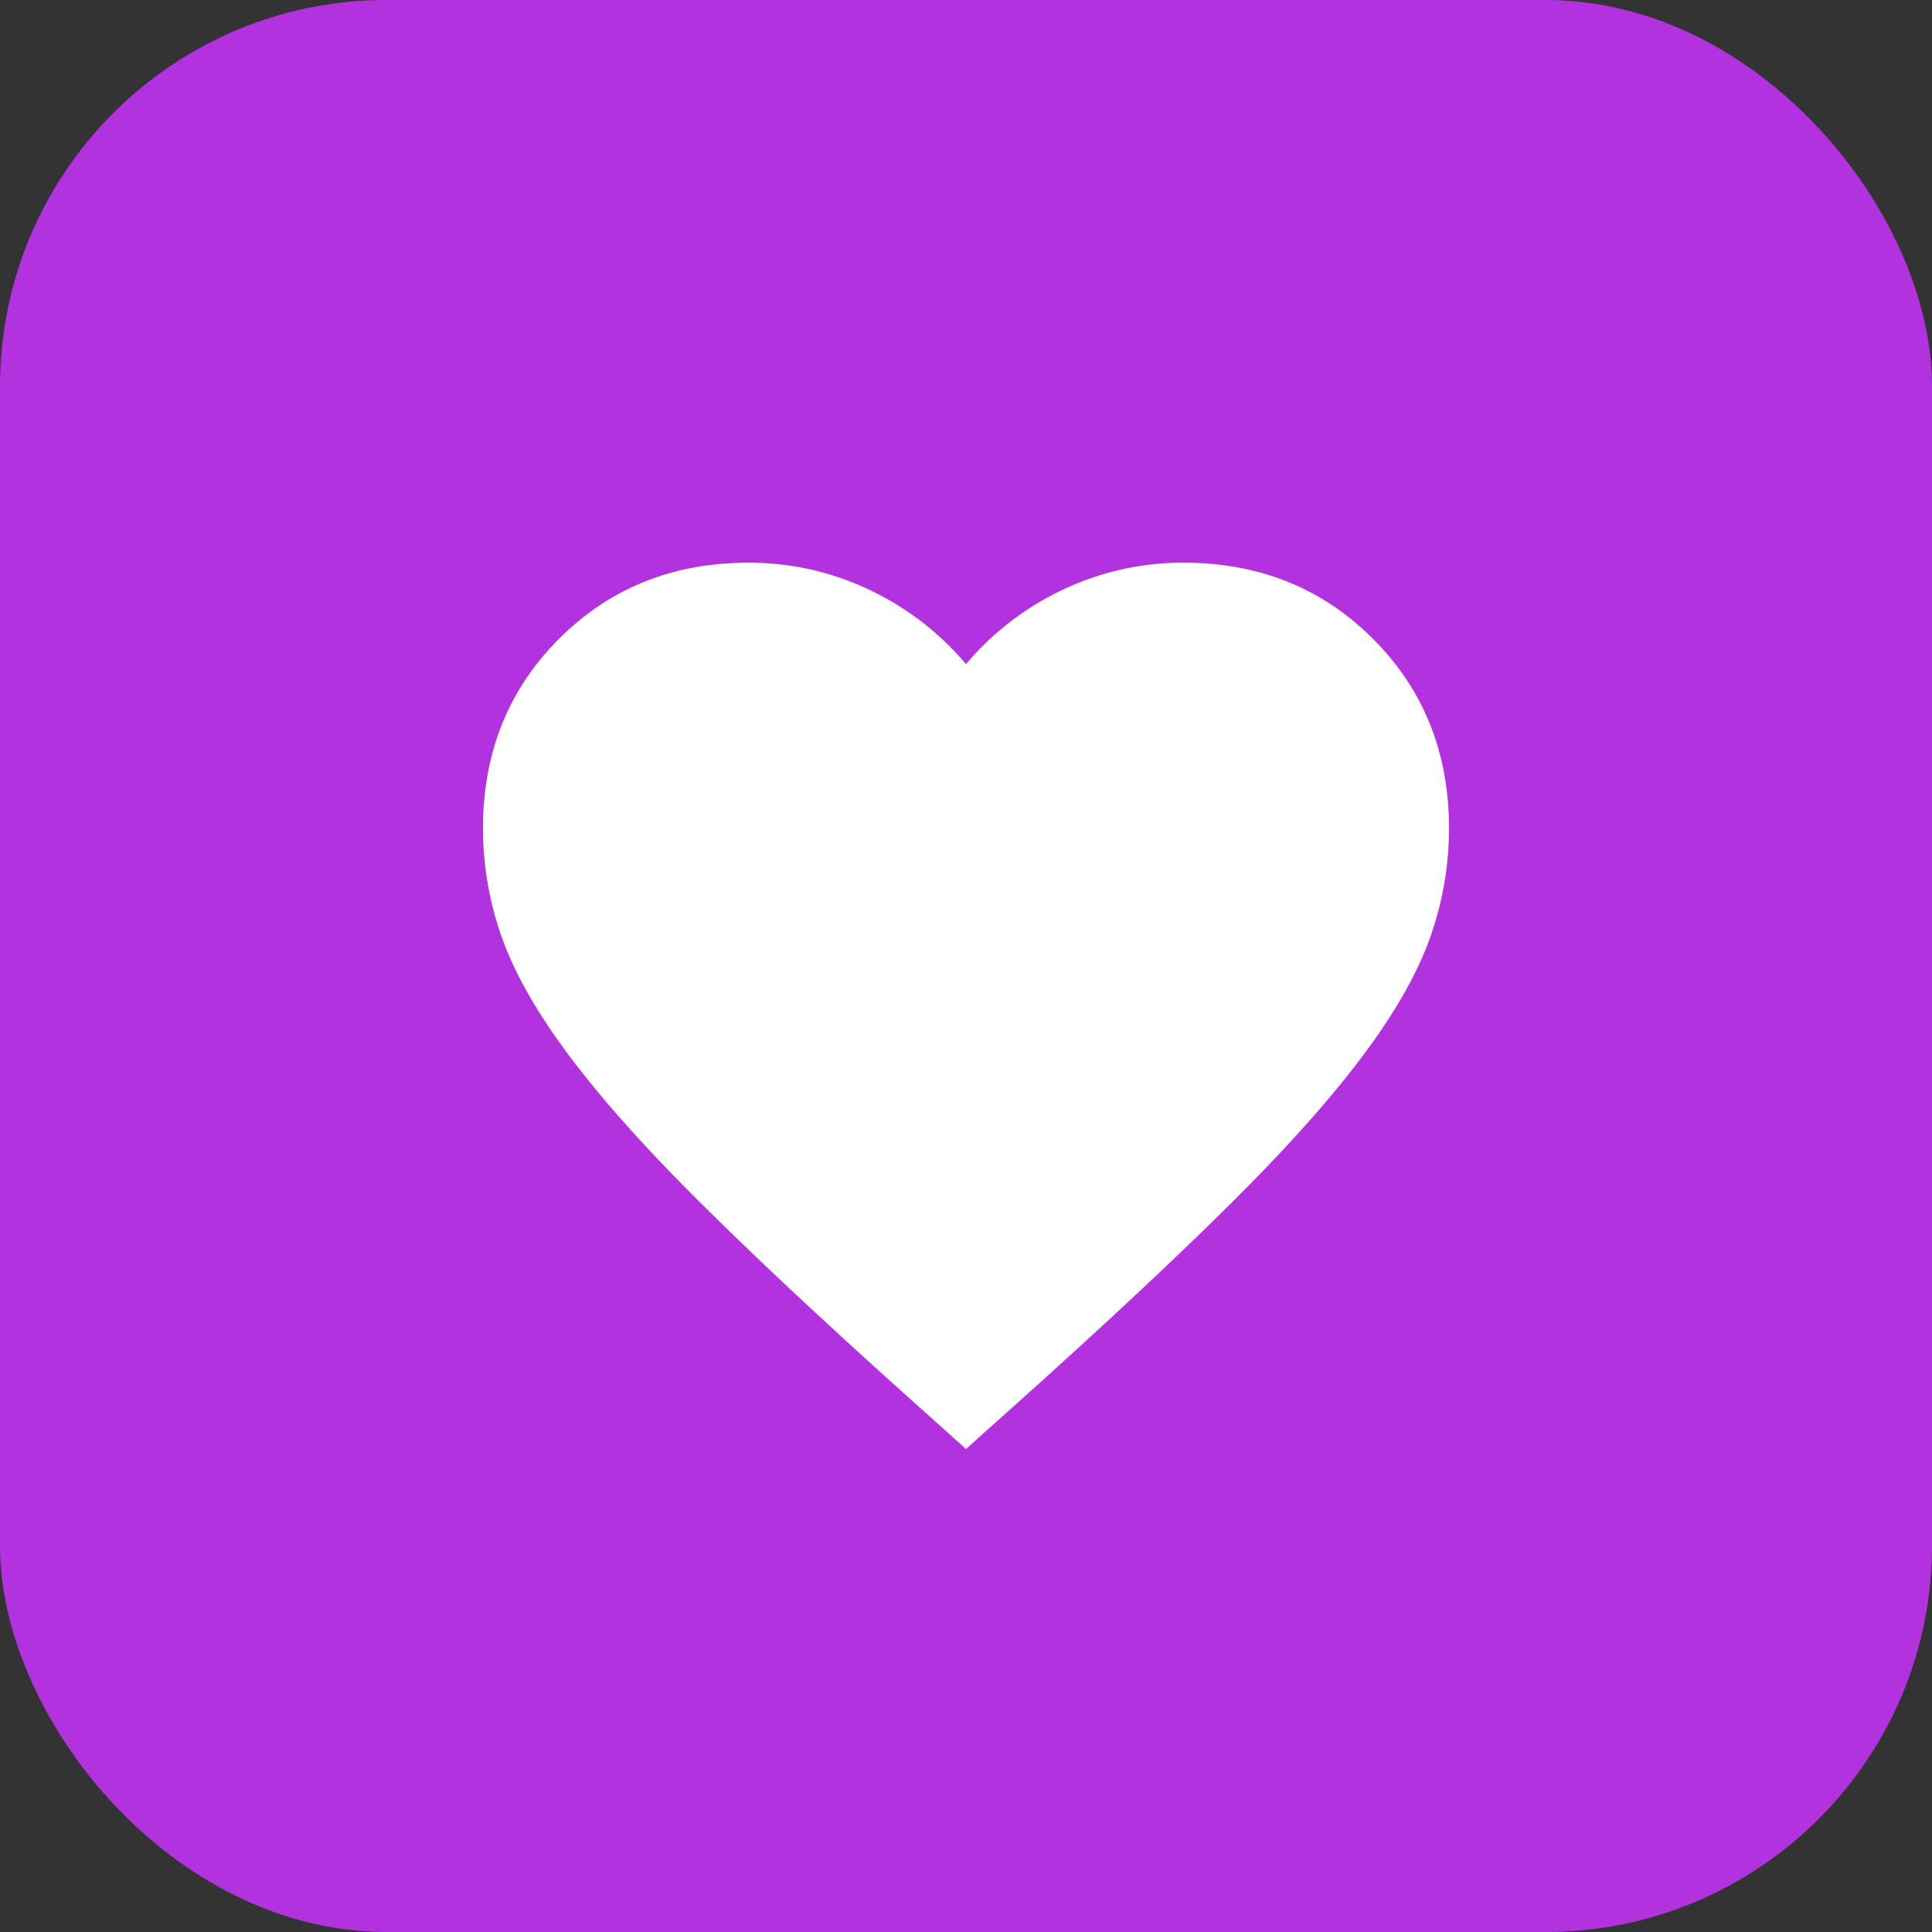 <svg width="40" height="40" fill="none" xmlns="http://www.w3.org/2000/svg"><rect width="100%" height="100%" fill="#333333" stroke="none"/><rect width="40" height="40" rx="8" fill="#B332E0"/><mask id="mask0_16646_71958" style="mask-type:alpha" maskUnits="userSpaceOnUse" x="8" y="8" width="24" height="24"><path fill="#D9D9D9" d="M8 8h24v24H8z"/></mask><g mask="url(#mask0_16646_71958)"><path d="M20 30l-1.45-1.3c-1.683-1.517-3.075-2.825-4.175-3.925-1.1-1.1-1.975-2.088-2.625-2.963-.65-.875-1.104-1.679-1.363-2.412A6.726 6.726 0 0110 17.15c0-1.567.525-2.875 1.575-3.925 1.05-1.05 2.358-1.575 3.925-1.575.867 0 1.692.183 2.475.55A5.93 5.93 0 0120 13.75a5.93 5.93 0 012.025-1.55 5.768 5.768 0 012.475-.55c1.567 0 2.875.525 3.925 1.575C29.475 14.275 30 15.583 30 17.15c0 .767-.13 1.517-.387 2.25-.259.733-.713 1.537-1.363 2.412s-1.525 1.863-2.625 2.963-2.492 2.408-4.175 3.925L20 30z" fill="#fff"/></g></svg>